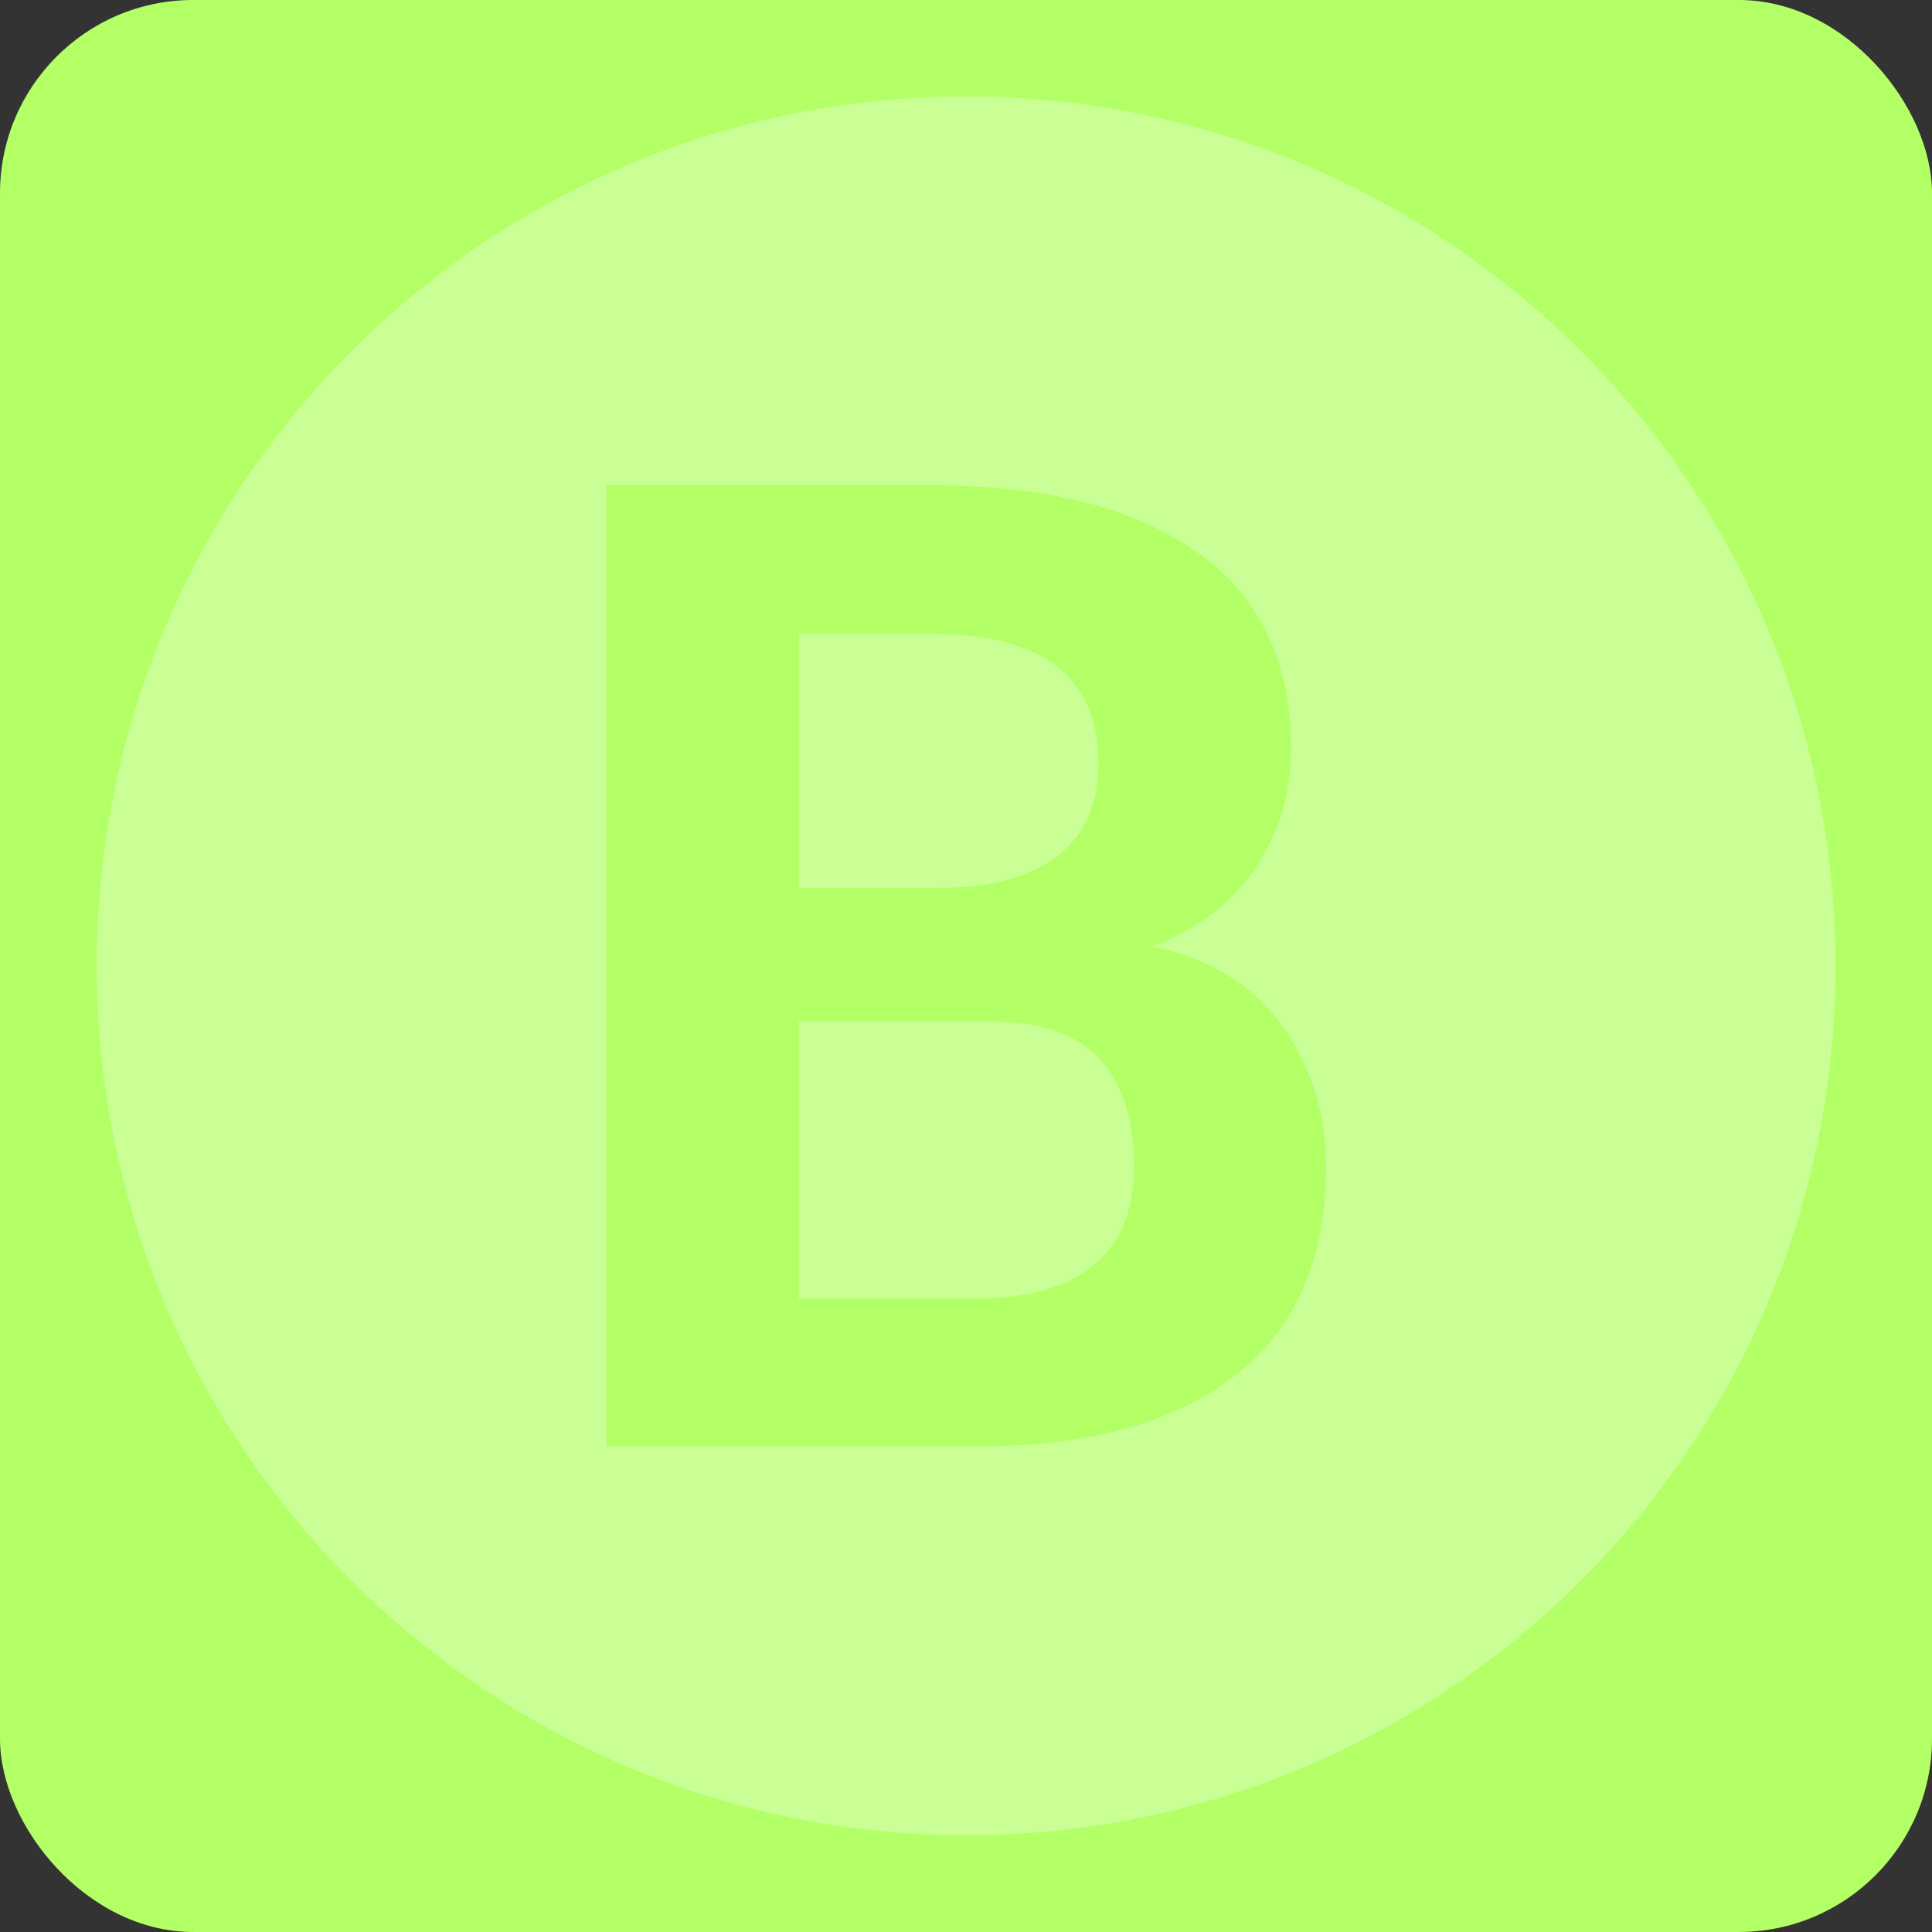 <?xml version="1.0" encoding="UTF-8" standalone="no"?>
<!-- Created with Inkscape (http://www.inkscape.org/) -->

<svg
   xmlns:dc="http://purl.org/dc/elements/1.1/"
   xmlns:cc="http://creativecommons.org/ns#"
   xmlns:rdf="http://www.w3.org/1999/02/22-rdf-syntax-ns#"
   xmlns:svg="http://www.w3.org/2000/svg"
   xmlns="http://www.w3.org/2000/svg"
   xmlns:sodipodi="http://sodipodi.sourceforge.net/DTD/sodipodi-0.dtd"
   xmlns:inkscape="http://www.inkscape.org/namespaces/inkscape"
   width="100"
   height="100"
   id="svg4029"
   version="1.1"
   inkscape:version="0.48.4 r9939"
   sodipodi:docname="Artikelbewertung A2.svg">
  <rect width="100%" height="100%" fill="#333333" stroke="none"/>
  <defs
     id="defs4031" />
  <sodipodi:namedview
     id="base"
     pagecolor="#ffffff"
     bordercolor="#666666"
     borderopacity="1.0"
     inkscape:pageopacity="0.0"
     inkscape:pageshadow="2"
     inkscape:zoom="0.24748737"
     inkscape:cx="295.26315"
     inkscape:cy="-35.35958"
     inkscape:document-units="px"
     inkscape:current-layer="layer1"
     showgrid="false"
     fit-margin-top="0"
     fit-margin-left="0"
     fit-margin-right="0"
     fit-margin-bottom="0"
     inkscape:window-width="505"
     inkscape:window-height="423"
     inkscape:window-x="1955"
     inkscape:window-y="101"
     inkscape:window-maximized="0" />
  <g
     inkscape:label="Ebene 1"
     inkscape:groupmode="layer"
     id="layer1"
     transform="translate(8.579,-1502.383)">
    <g
       transform="translate(253.96,1403.782)"
       id="g4012">
      <rect
         ry="10"
         rx="10"
         y="98.6"
         x="-262.539"
         height="100"
         width="100"
         id="rect3975"
         style="fill:#b2ff66;fill-opacity:1;stroke:none" />
      <path
         inkscape:connector-curvature="0"
         id="path3977"
         d="m -212.531,103.594 c -24.853,0 -45,20.147 -45,45 0,24.853 20.147,45 45,45 24.853,0 45,-20.147 45,-45 0,-24.853 -20.147,-45 -45,-45 z m -18.625,20.125 16.812,0 c 5.856,5e-5 10.406,1.128 13.688,3.406 3.281,2.279 4.937,5.684 4.938,10.219 -4e-5,2.301 -0.625,4.376 -1.844,6.188 -1.219,1.812 -2.988,3.151 -5.312,4.062 2.985,0.638 5.226,2.029 6.719,4.125 1.492,2.096 2.25,4.524 2.25,7.281 -4e-5,4.762 -1.574,8.363 -4.719,10.812 -3.145,2.45 -7.61,3.656 -13.375,3.656 l -19.156,0 0,-49.75 z m 9.969,7.688 0,13.156 7.188,0 c 2.666,3e-5 4.721,-0.531 6.156,-1.625 1.436,-1.094 2.156,-2.685 2.156,-4.781 -3e-5,-2.301 -0.741,-4 -2.188,-5.094 -1.447,-1.094 -3.598,-1.656 -6.469,-1.656 l -6.844,0 z m 0,20.062 0,14.344 9.188,0 c 2.643,1e-5 4.673,-0.568 6.062,-1.719 1.39,-1.151 2.094,-2.838 2.094,-5.094 -3e-5,-2.438 -0.596,-4.306 -1.781,-5.594 -1.185,-1.287 -3.073,-1.937 -5.625,-1.938 l -9.938,0 z"
         style="fill:#c9ff94;fill-opacity:1;stroke:none" />
    </g>
  </g>
</svg>
